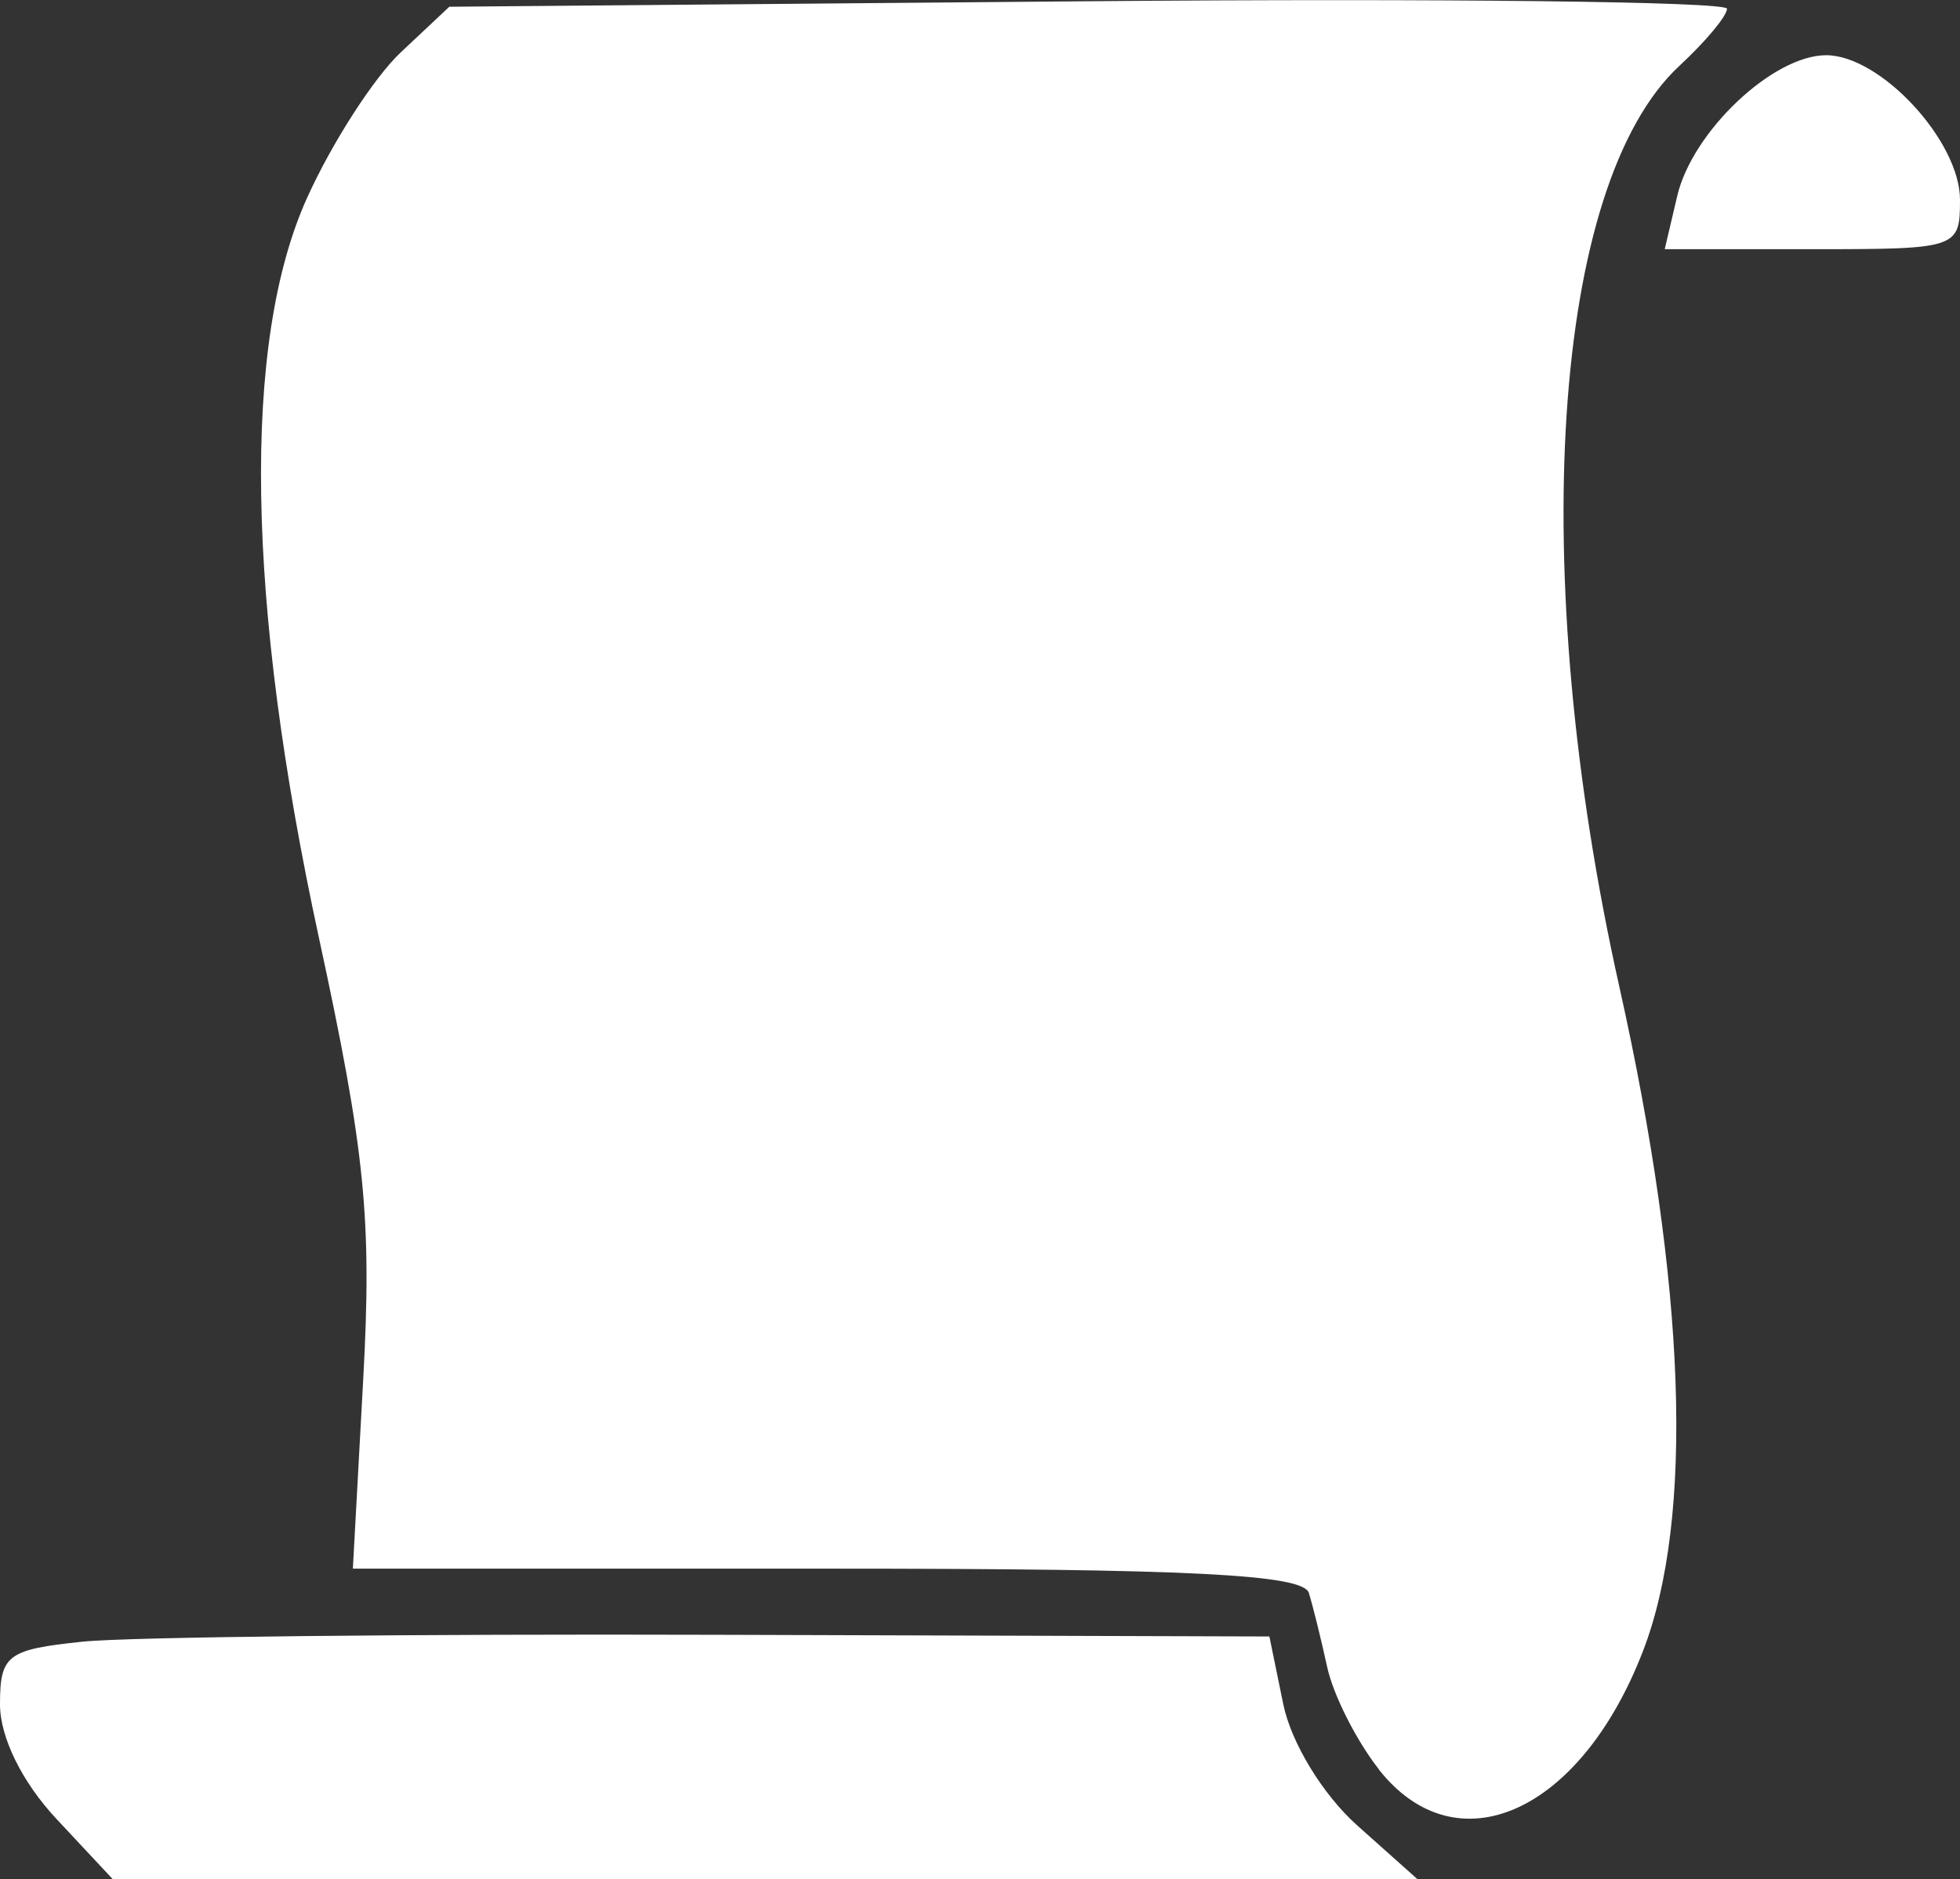 <?xml version="1.0" encoding="UTF-8" standalone="no"?>
<!-- Created with Inkscape (http://www.inkscape.org/) -->

<svg
   width="26.723mm"
   height="25.623mm"
   viewBox="0 0 26.723 25.623"
   version="1.1"
   id="svg79608"
   inkscape:version="1.2.2 (b0a8486541, 2022-12-01)"
   sodipodi:docname="document.svg"
   xmlns:inkscape="http://www.inkscape.org/namespaces/inkscape"
   xmlns:sodipodi="http://sodipodi.sourceforge.net/DTD/sodipodi-0.dtd"
   xmlns="http://www.w3.org/2000/svg"
   xmlns:svg="http://www.w3.org/2000/svg">
  <rect x="0" y="0" width="26.723" height="25.623" fill="#333333" stroke="none"/>
  <sodipodi:namedview
     id="namedview79610"
     pagecolor="#505050"
     bordercolor="#eeeeee"
     borderopacity="1"
     inkscape:showpageshadow="0"
     inkscape:pageopacity="0"
     inkscape:pagecheckerboard="0"
     inkscape:deskcolor="#505050"
     inkscape:document-units="mm"
     showgrid="false"
     inkscape:zoom="0.914906"
     inkscape:cx="175.97436"
     inkscape:cy="257.95"
     inkscape:window-width="3840"
     inkscape:window-height="2072"
     inkscape:window-x="3840"
     inkscape:window-y="0"
     inkscape:window-maximized="1"
     inkscape:current-layer="layer1" />
  <defs
     id="defs79605" />
  <g
     inkscape:label="Ebene 1"
     inkscape:groupmode="layer"
     id="layer1"
     transform="translate(-58.358,-80.019)">
    <path
       style="fill:#ffffff;stroke-width:0.265"
       d="m 59.126,104.82 c -0.467,-0.5 -0.768,-1.111 -0.768,-1.56 0,-0.673 0.098,-0.748 1.124,-0.855 0.618,-0.065 4.513,-0.107 8.654,-0.094 l 7.529,0.023 0.189,0.922 c 0.108,0.528 0.539,1.235 1.008,1.654 l 0.819,0.731 H 68.787 59.893 l -0.768,-0.822 z m 18.031,-0.676 c -0.305,-0.387 -0.621,-1.013 -0.703,-1.389 -0.082,-0.377 -0.195,-0.833 -0.251,-1.015 -0.078,-0.253 -1.626,-0.331 -6.568,-0.331 h -6.466 l 0.141,-2.58 c 0.12,-2.188 0.028,-3.102 -0.603,-6.019 -0.996,-4.598 -1.052,-8.126 -0.162,-10.094 0.339,-0.75 0.914,-1.643 1.278,-1.984 l 0.661,-0.621 8.71,-0.075 c 4.791,-0.041 8.71,0.004 8.71,0.102 0,0.098 -0.291,0.447 -0.646,0.776 -1.745,1.617 -2.089,6.886 -0.822,12.559 0.911,4.077 1.024,7.242 0.323,9.059 -0.852,2.209 -2.541,2.965 -3.604,1.613 z m 4.069,-21.454 c 0.207,-0.88 1.306,-1.918 2.03,-1.918 0.742,0 1.825,1.171 1.825,1.972 0,0.663 -0.033,0.673 -2.013,0.673 h -2.013 z"
       id="path79573"
       sodipodi:nodetypes="sssscssccccssssscsssscssssssssssscs" />
  </g>
</svg>
